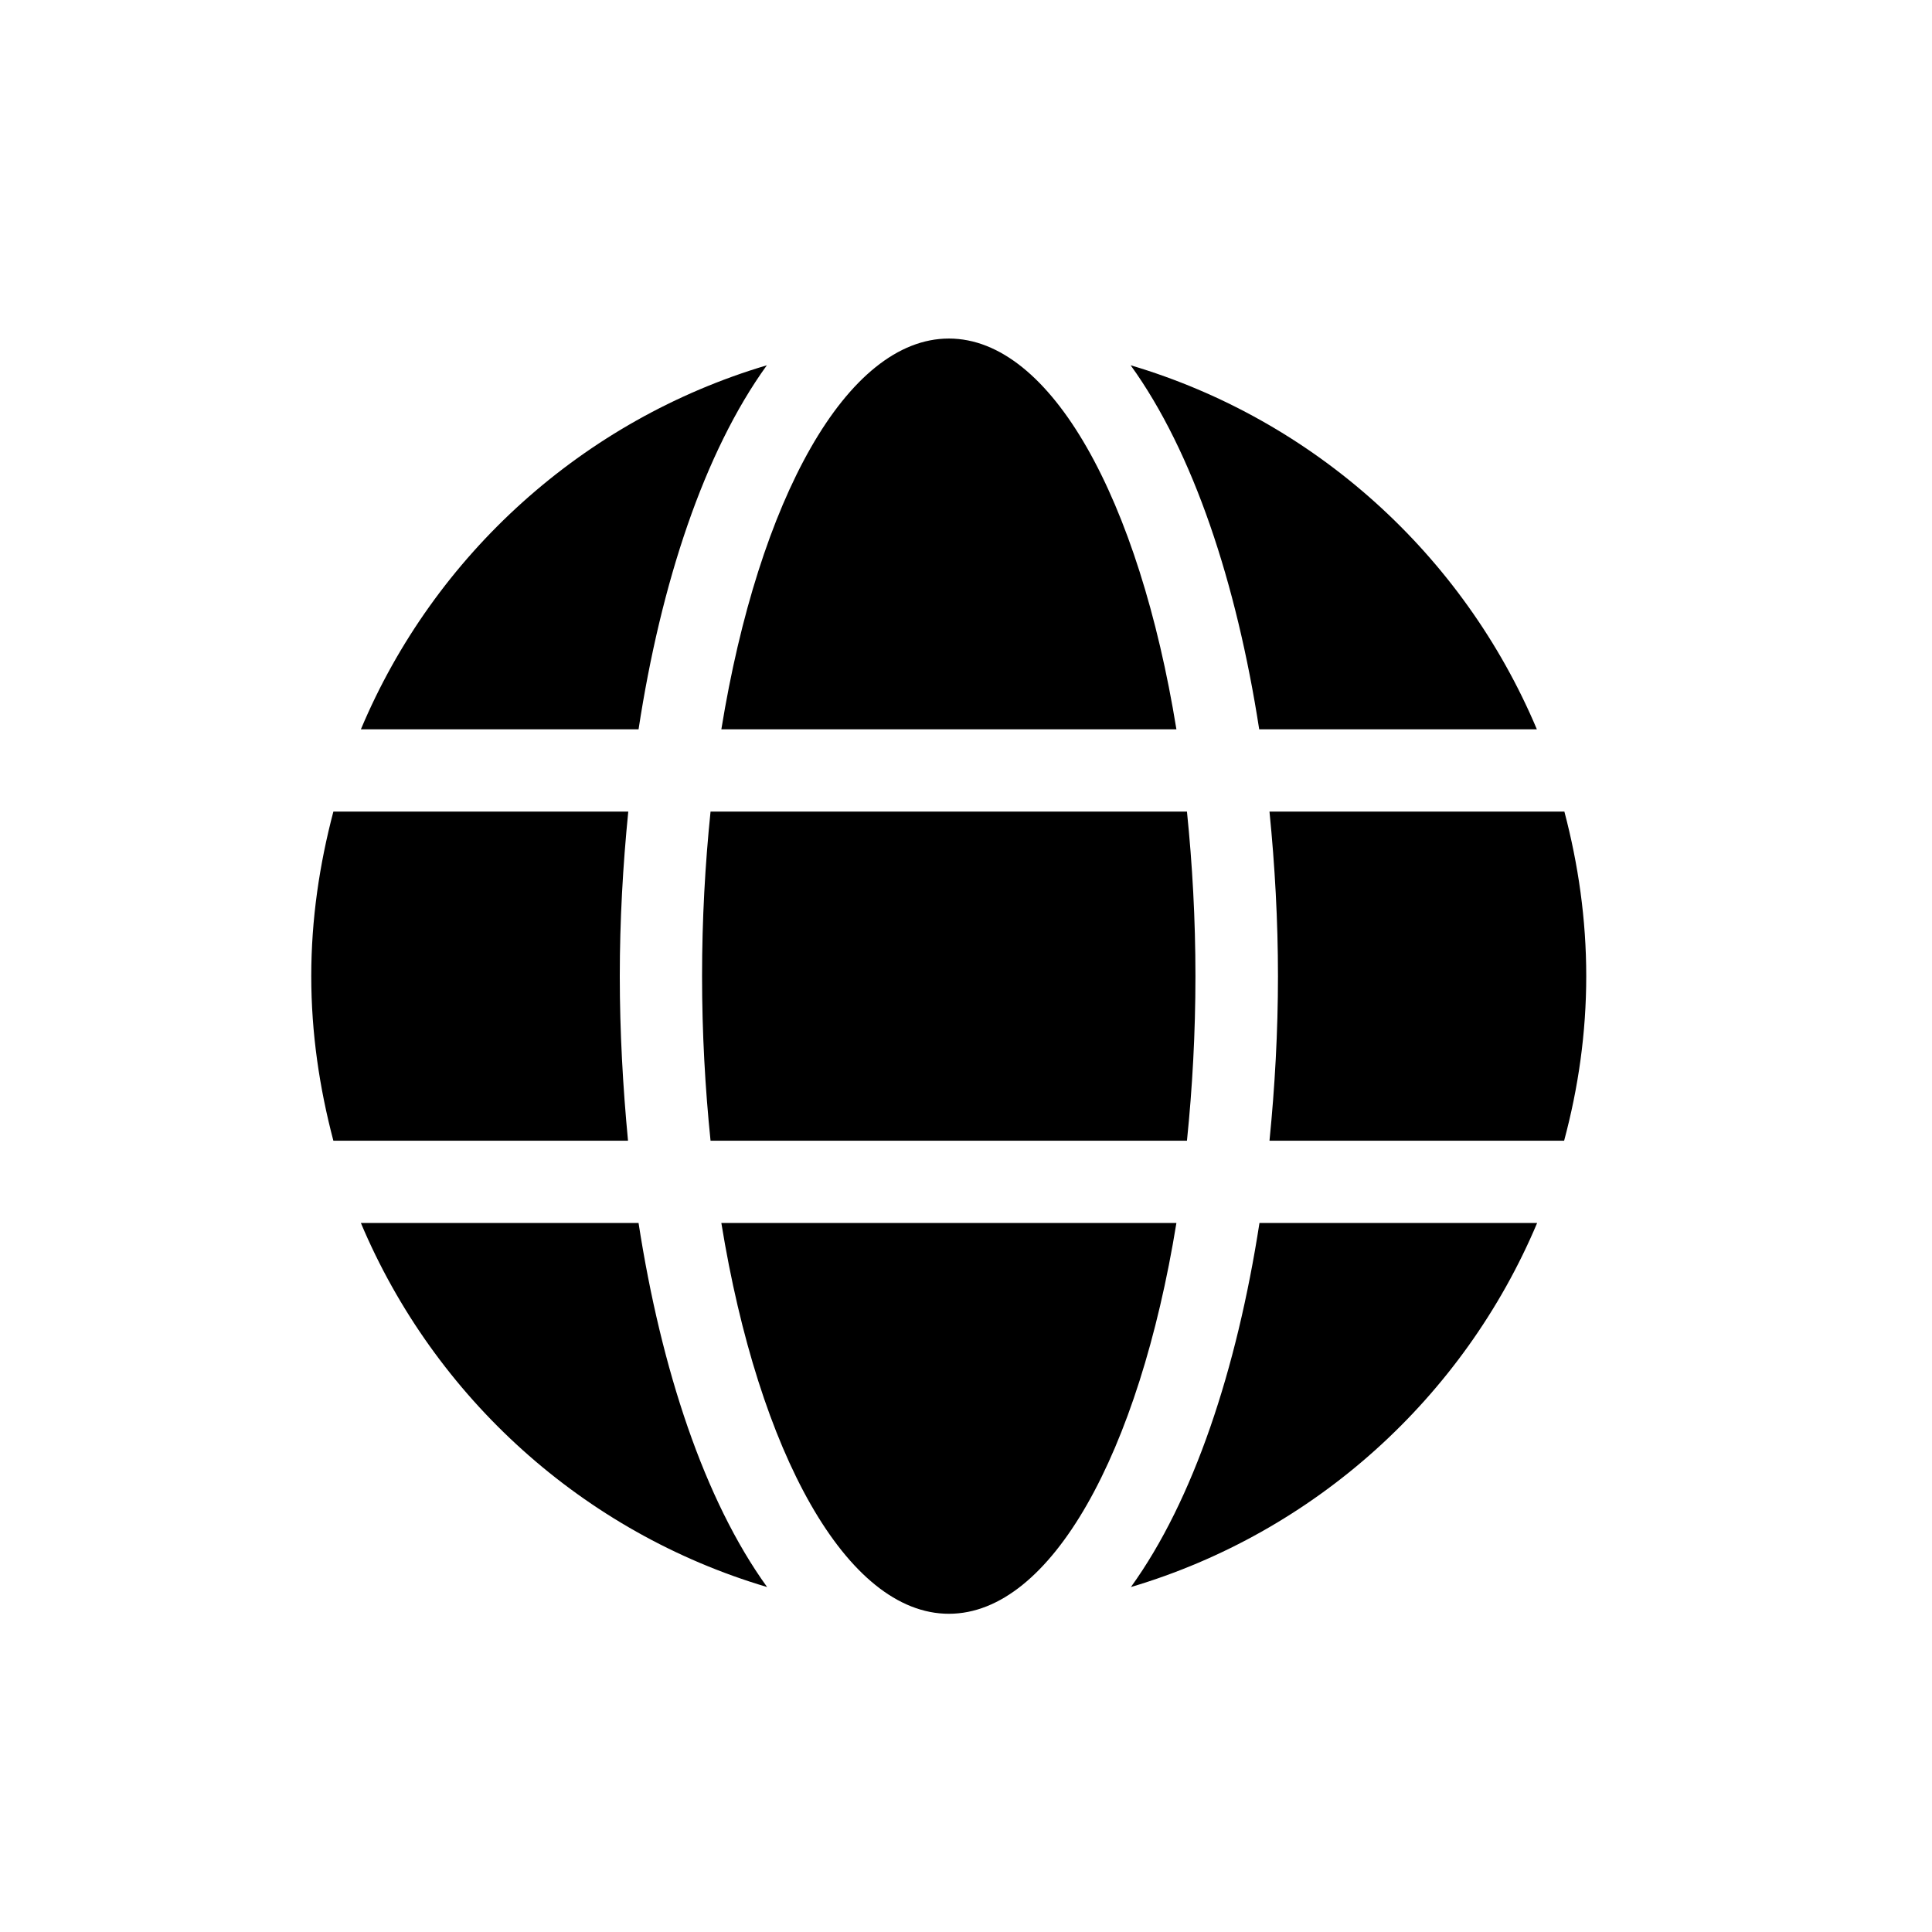 <?xml version="1.0" encoding="UTF-8" standalone="no"?>
<svg
   xmlns:dc="http://purl.org/dc/elements/1.1/"
   xmlns:cc="http://creativecommons.org/ns#"
   xmlns:rdf="http://www.w3.org/1999/02/22-rdf-syntax-ns#"
   xmlns:svg="http://www.w3.org/2000/svg"
   xmlns="http://www.w3.org/2000/svg"
   xmlns:sodipodi="http://sodipodi.sourceforge.net/DTD/sodipodi-0.dtd"
   xmlns:inkscape="http://www.inkscape.org/namespaces/inkscape"
   aria-hidden="true"
   focusable="false"
   data-prefix="far"
   data-icon="edit"
   class="svg-inline--fa fa-edit fa-w-18"
   role="img"
   viewBox="0 0 650 650"
   id="svg2"
   version="1.1"
   inkscape:version="0.91 r13725"
   sodipodi:docname="globe.svg"
   width="650"
   height="650">
  <defs
     id="defs8" />
  <sodipodi:namedview
     pagecolor="#ffffff"
     bordercolor="#666666"
     borderopacity="1"
     objecttolerance="10"
     gridtolerance="10"
     guidetolerance="10"
     inkscape:pageopacity="0"
     inkscape:pageshadow="2"
     inkscape:window-width="1600"
     inkscape:window-height="825"
     id="namedview6"
     showgrid="false"
     inkscape:zoom="0.836474"
     inkscape:cx="465.41463"
     inkscape:cy="316.65435"
     inkscape:window-x="0"
     inkscape:window-y="24"
     inkscape:window-maximized="1"
     inkscape:current-layer="svg2" />
  <path
     inkscape:connector-curvature="0"
     style="fill:#000000"
     d="M 395.793,245.379 C 383.25,168.135 353.667,113.899 319.24,113.899 c -34.427,0 -64.01,54.235 -76.552,131.48 l 153.105,0 z m -159.592,83.04 c 0,19.203 1.038,37.627 2.854,55.36 l 160.284,0 c 1.817,-17.732 2.854,-36.157 2.854,-55.36 0,-19.203 -1.038,-37.627 -2.854,-55.36 l -160.284,0 c -1.817,17.732 -2.854,36.157 -2.854,55.36 z M 517.065,245.379 c -24.739,-58.733 -74.822,-104.146 -136.67,-122.484 21.106,29.237 35.638,73.265 43.25,122.484 l 93.42,0 z M 257.998,122.895 C 196.238,141.233 146.068,186.646 121.415,245.379 l 93.42,0 c 7.525,-49.218 22.057,-93.247 43.163,-122.484 z m 268.322,150.164 -99.215,0 c 1.816,18.165 2.854,36.762 2.854,55.36 0,18.597 -1.038,37.195 -2.854,55.36 l 99.129,0 c 4.757,-17.732 7.439,-36.157 7.439,-55.36 0,-19.203 -2.681,-37.627 -7.352,-55.36 z m -317.8,55.36 c 0,-18.597 1.038,-37.195 2.854,-55.36 l -99.215,0 c -4.671,17.732 -7.439,36.157 -7.439,55.36 0,19.203 2.768,37.627 7.439,55.36 l 99.129,0 c -1.73,-18.165 -2.768,-36.762 -2.768,-55.36 z m 34.167,83.04 c 12.542,77.244 42.125,131.48 76.552,131.48 34.427,0 64.01,-54.235 76.552,-131.48 l -153.105,0 z M 380.482,533.942 C 442.243,515.604 492.413,470.192 517.152,411.459 l -93.42,0 c -7.612,49.218 -22.144,93.247 -43.25,122.484 z M 121.415,411.459 c 24.739,58.733 74.822,104.146 136.67,122.484 -21.106,-29.237 -35.638,-73.265 -43.25,-122.484 l -93.42,0 z"
     id="path4-3" />
</svg>
